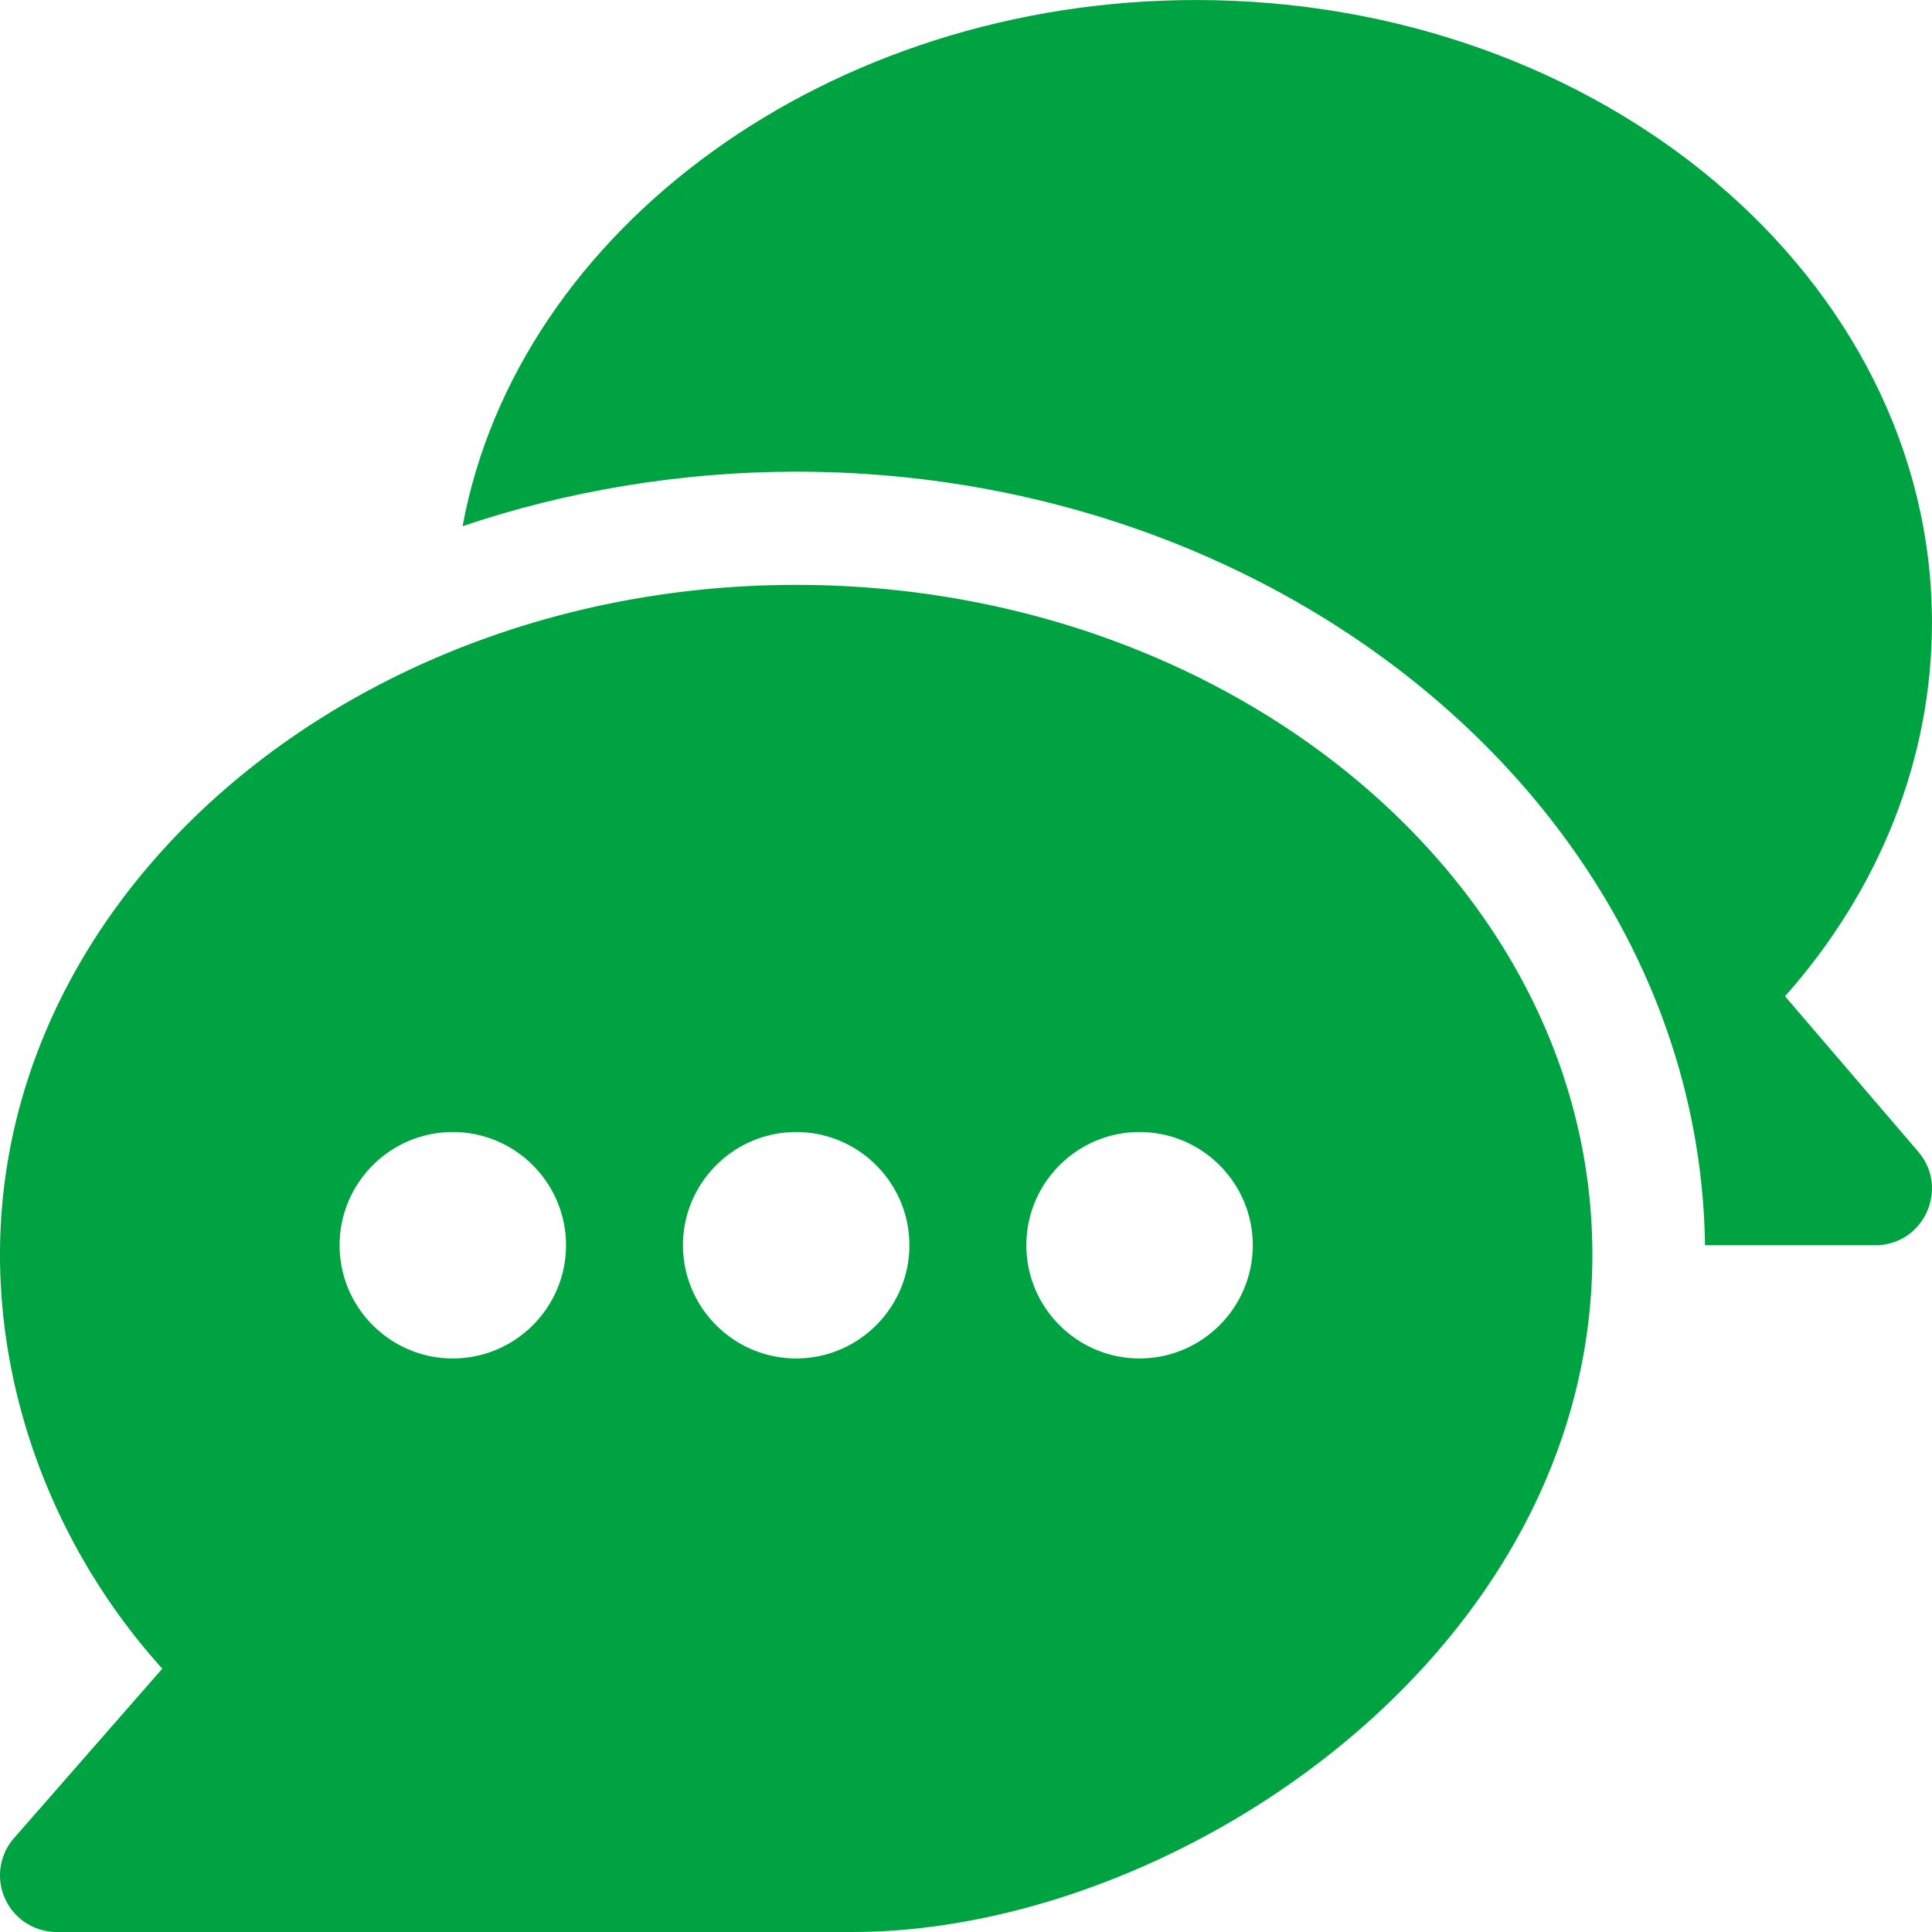 <svg class="" xml:space="preserve" style="enable-background:new 0 0 512 512" viewBox="0 0 512 512" y="0" x="0" height="512" width="512" xmlns:xlink="http://www.w3.org/1999/xlink" version="1.1" xmlns="http://www.w3.org/2000/svg"><g><path data-original="#000000" opacity="1" fill="#00a341" d="M210.996 154.998C95.203 154.998.001 234.625.001 332.504c0 39.125 15.176 78.888 43.007 109.707L3.707 487.122a14.971 14.971 0 0 0-2.358 16.069 14.987 14.987 0 0 0 13.652 8.804h210.995c85.495 0 195.995-73.62 195.995-179.491 0-97.879-95.202-177.506-210.995-177.506zm-90.998 205c-16.538 0-29.999-13.462-29.999-29.999 0-16.538 13.462-29.999 29.999-29.999s29.999 13.462 29.999 29.999c.001 16.537-13.461 29.999-29.999 29.999zm90.998 0c-16.538 0-29.999-13.462-29.999-29.999 0-16.538 13.462-29.999 29.999-29.999s29.999 13.462 29.999 29.999-13.461 29.999-29.999 29.999zm90.998 0c-16.538 0-29.999-13.462-29.999-29.999 0-16.538 13.462-29.999 29.999-29.999s29.999 13.462 29.999 29.999-13.461 29.999-29.999 29.999z"></path><path data-original="#000000" opacity="1" fill="#00a341" d="m508.371 305.228-35.316-41.205c25.209-28.446 38.935-63.134 38.935-99.021C511.989 74.023 424.511.006 316.994.006c-97.225 0-179.826 60.589-194.411 139.45 27.128-9.218 57.551-14.458 88.414-14.458 131.353 0 239.271 91.745 240.848 205h45.145c12.813.001 19.694-15.087 11.381-24.77z"></path></g></svg>